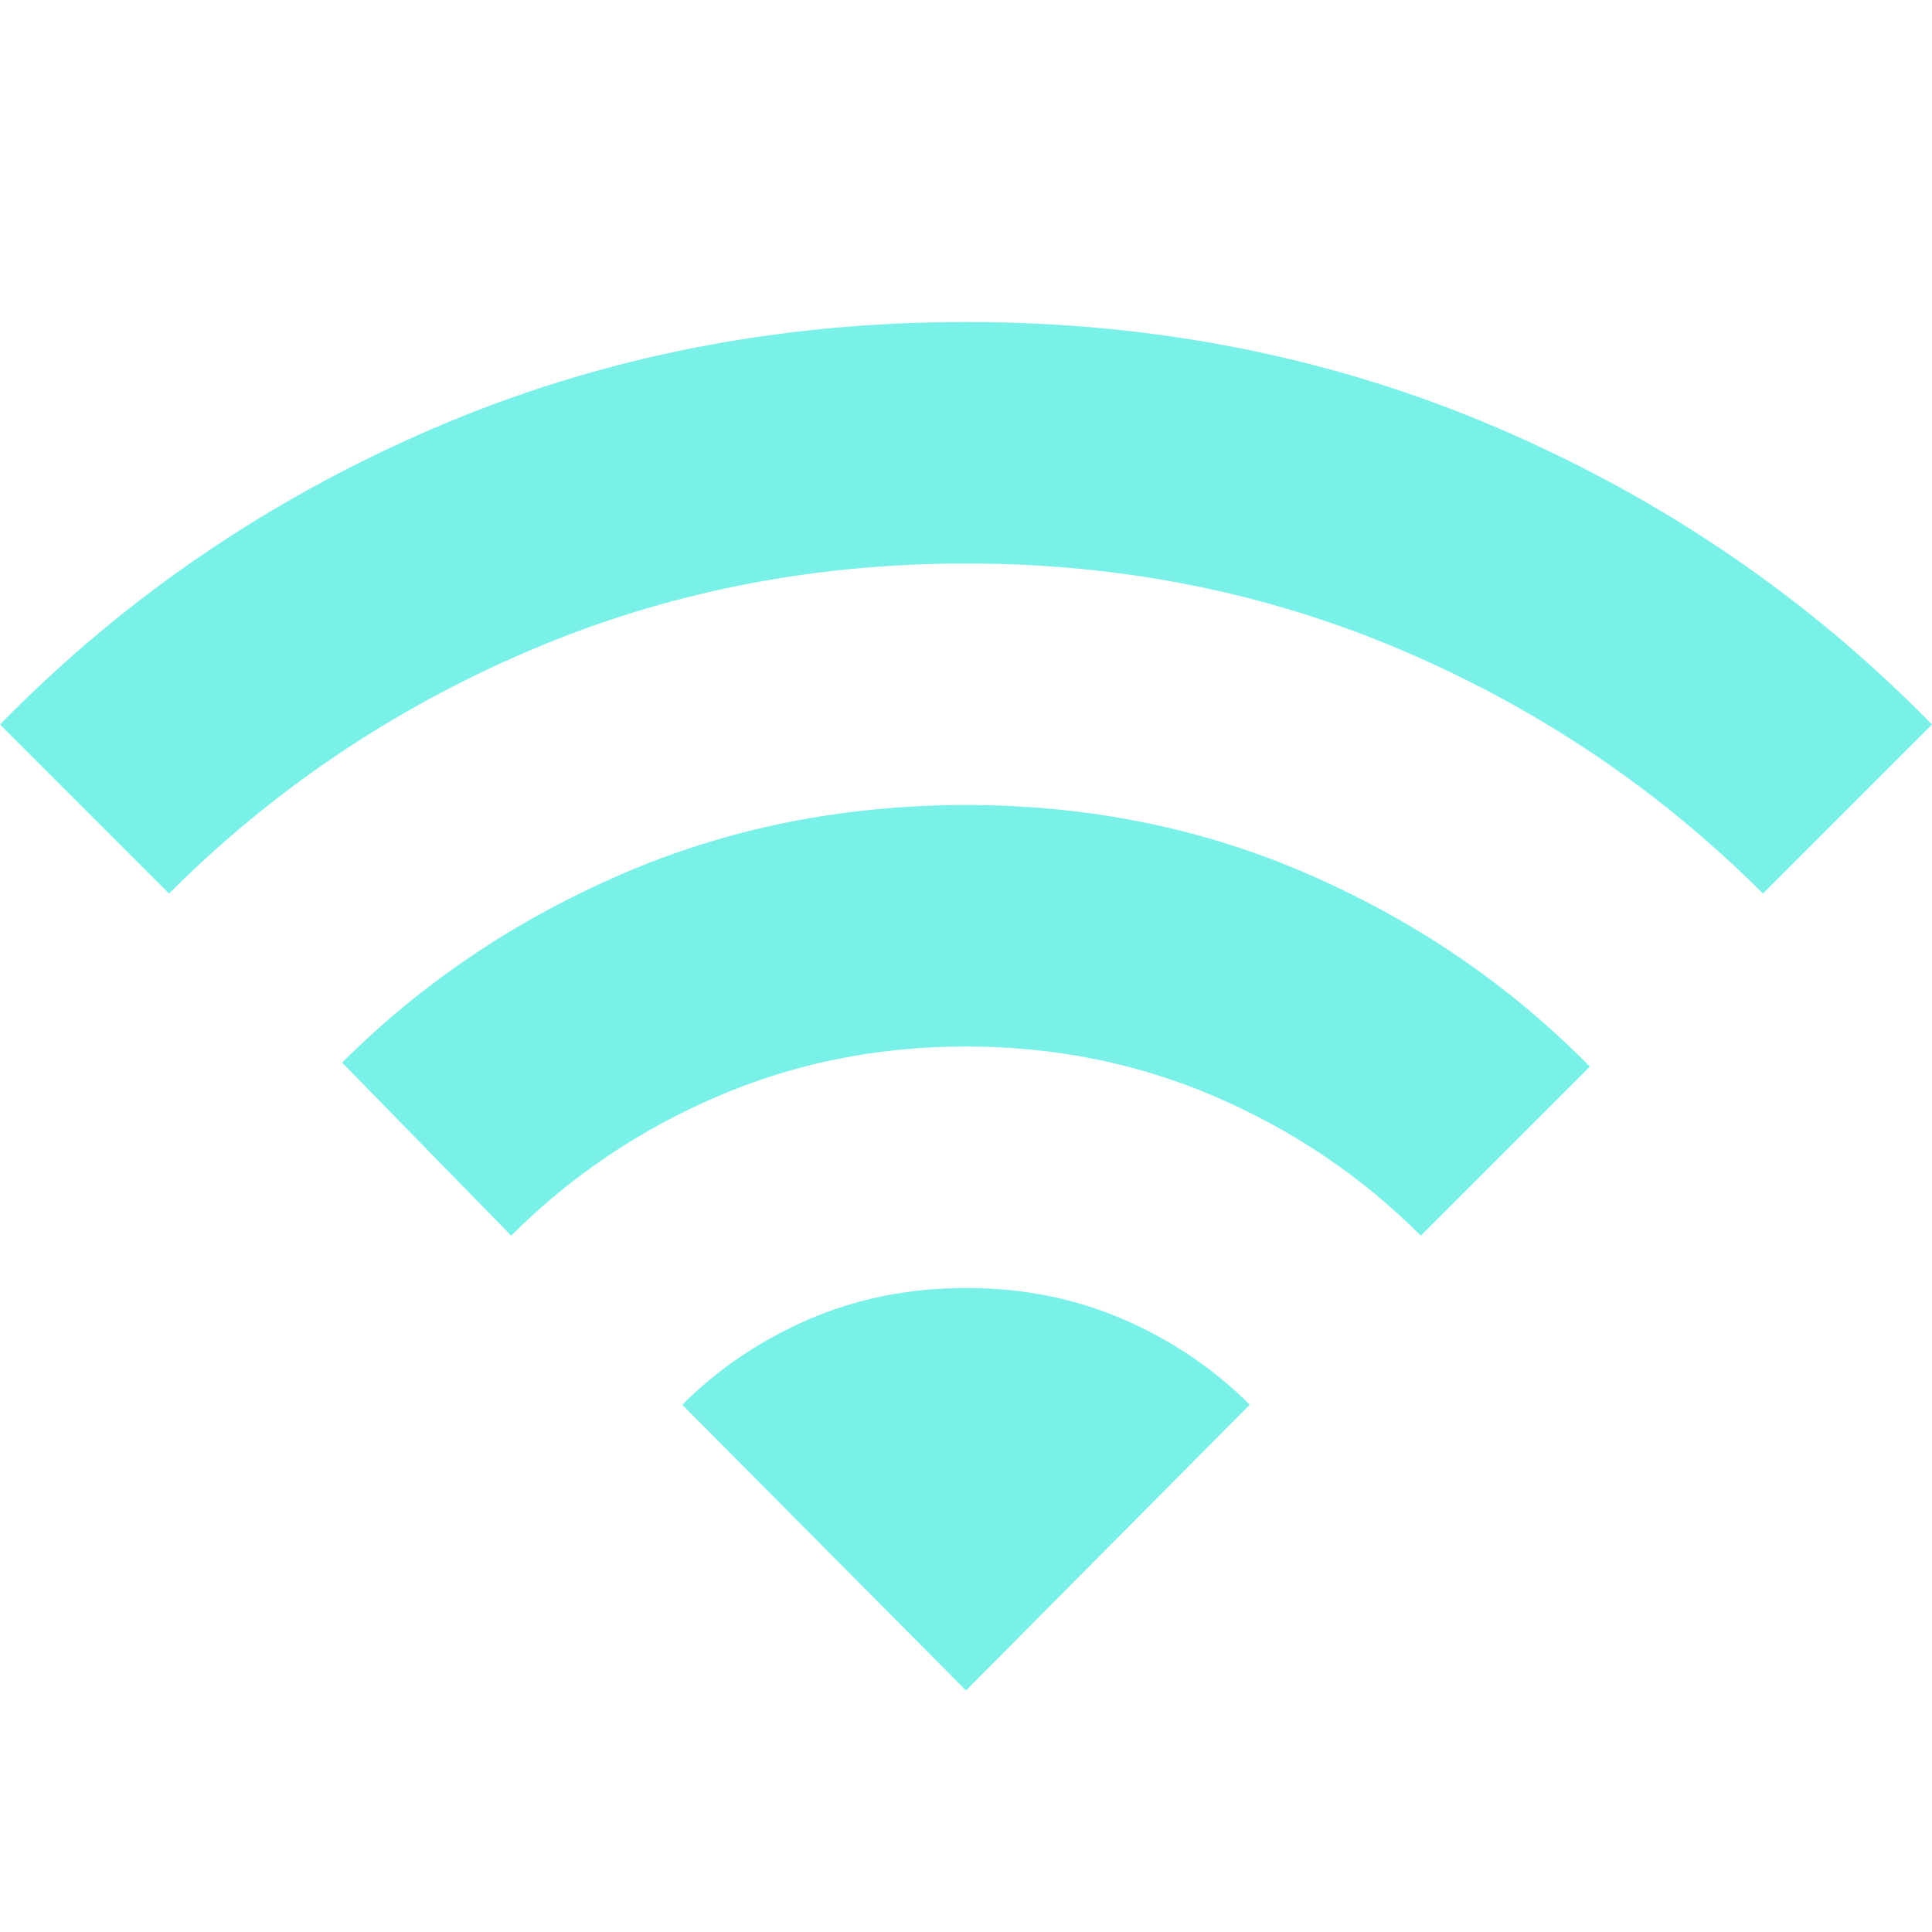 <svg width="24" height="24" viewBox="0 0 24 24" fill="none" xmlns="http://www.w3.org/2000/svg">
<path d="M6.35 15.35L4.25 13.2C5.233 12.217 6.388 11.438 7.713 10.863C9.038 10.288 10.467 10.001 12 10C13.533 10 14.963 10.292 16.288 10.875C17.613 11.458 18.767 12.25 19.75 13.25L17.65 15.35C16.917 14.617 16.067 14.042 15.1 13.625C14.133 13.208 13.1 13 12 13C10.9 13 9.867 13.208 8.9 13.625C7.933 14.042 7.083 14.617 6.35 15.35ZM2.1 11.1L0 9C1.533 7.433 3.325 6.208 5.375 5.325C7.425 4.442 9.633 4 12 4C14.367 4 16.575 4.442 18.625 5.325C20.675 6.208 22.467 7.433 24 9L21.9 11.1C20.617 9.817 19.129 8.812 17.437 8.087C15.745 7.362 13.933 6.999 12 7C10.067 7 8.254 7.363 6.562 8.088C4.87 8.813 3.383 9.817 2.1 11.1ZM12 21L15.525 17.45C15.075 17 14.55 16.646 13.95 16.387C13.35 16.128 12.7 15.999 12 16C11.3 16 10.65 16.129 10.05 16.388C9.45 16.647 8.925 17.001 8.475 17.45L12 21Z" fill="#79F1E8"/>
</svg>
